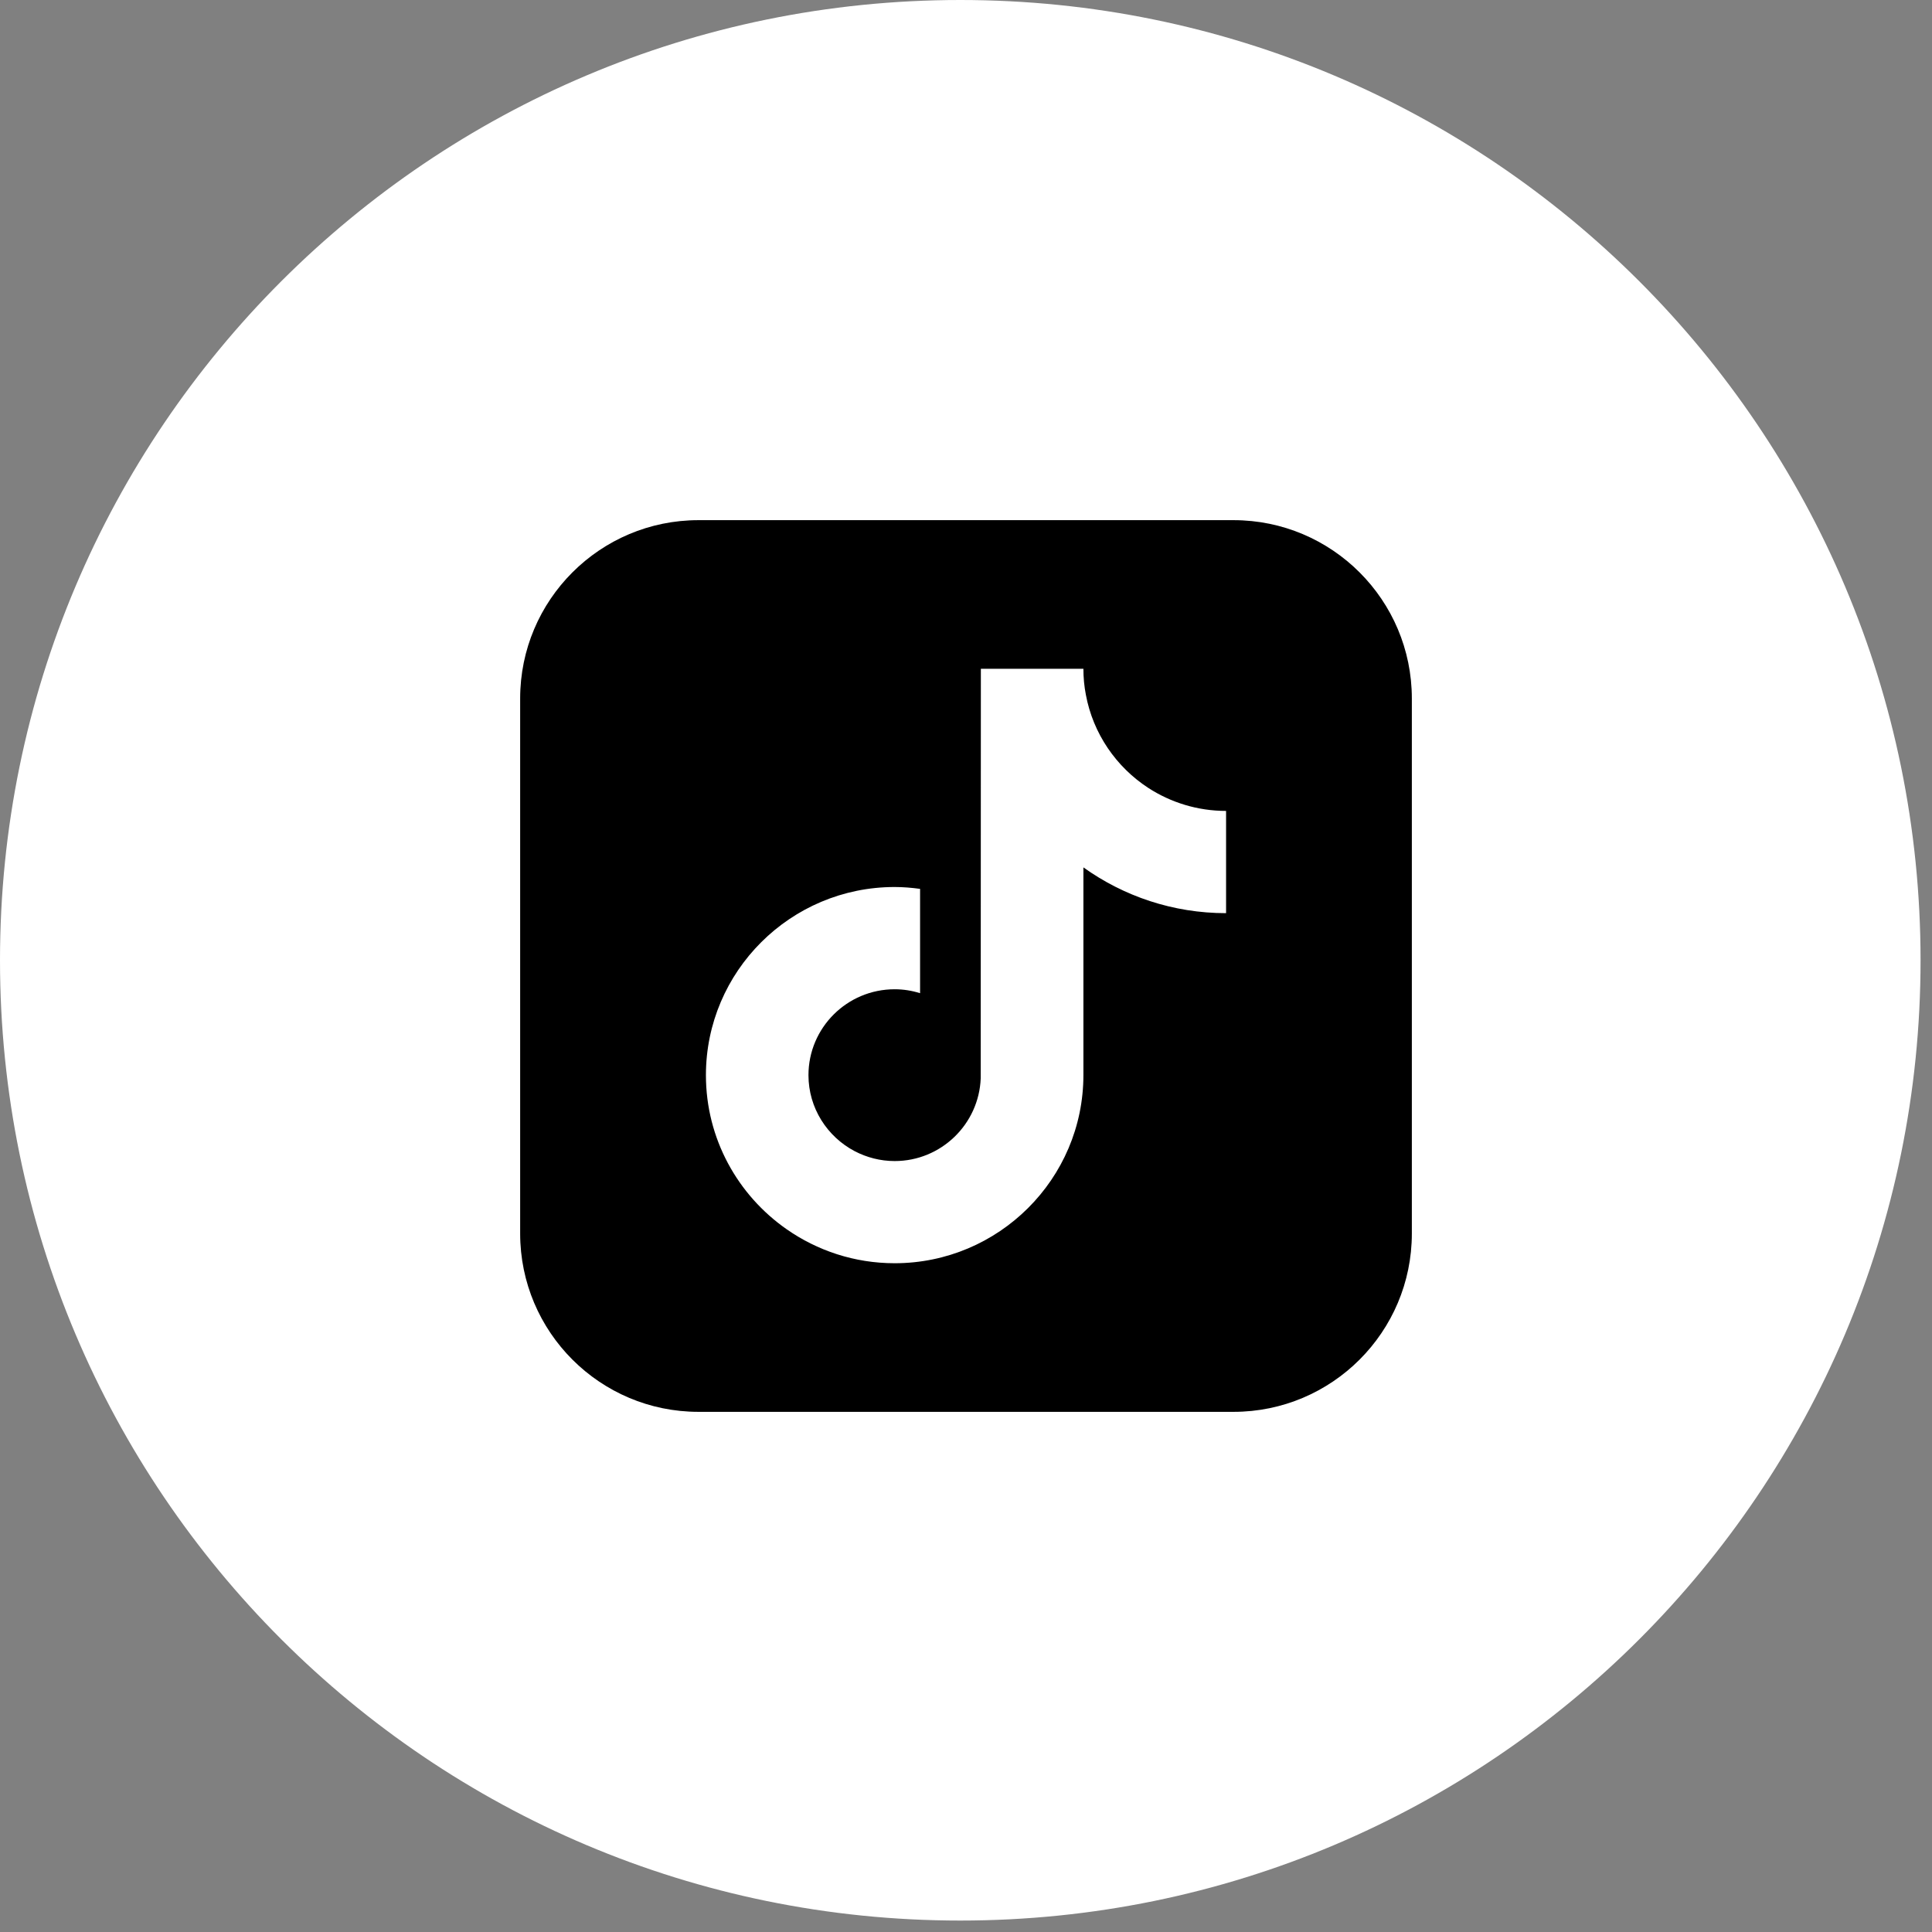 <svg width="26" height="26" viewBox="0 0 26 26" fill="none" xmlns="http://www.w3.org/2000/svg">
<rect x="0" y="0" width="26" height="26" fill="#808080" stroke="none"/>
<path d="M12.923 25.846C20.06 25.846 25.846 20.06 25.846 12.923C25.846 5.786 20.06 0 12.923 0C5.786 0 0 5.786 0 12.923C0 20.06 5.786 25.846 12.923 25.846Z" fill="white"/>
<path fill-rule="evenodd" clip-rule="evenodd" d="M9.4 7C8.075 7 7 8.075 7 9.4V16.6C7 17.925 8.075 19 9.4 19H16.6C17.925 19 19 17.925 19 16.6V9.4C19 8.075 17.925 7 16.6 7H9.4ZM14.613 9.349C14.71 9.873 15.022 10.323 15.454 10.604C15.755 10.799 16.115 10.913 16.5 10.913V12.289C15.784 12.289 15.121 12.06 14.58 11.673V14.468C14.58 15.864 13.44 17 12.04 17C11.499 17 10.997 16.83 10.584 16.541C9.929 16.083 9.5 15.325 9.5 14.469C9.5 13.073 10.639 11.937 12.04 11.937C12.156 11.937 12.27 11.947 12.382 11.962V13.366C12.274 13.332 12.159 13.313 12.04 13.313C11.4 13.313 10.88 13.831 10.88 14.469C10.88 14.912 11.133 15.298 11.502 15.492C11.663 15.576 11.846 15.625 12.04 15.625C12.665 15.625 13.174 15.129 13.198 14.512L13.2 9H14.58C14.58 9.119 14.591 9.236 14.613 9.349Z" fill="black"/>
</svg>

